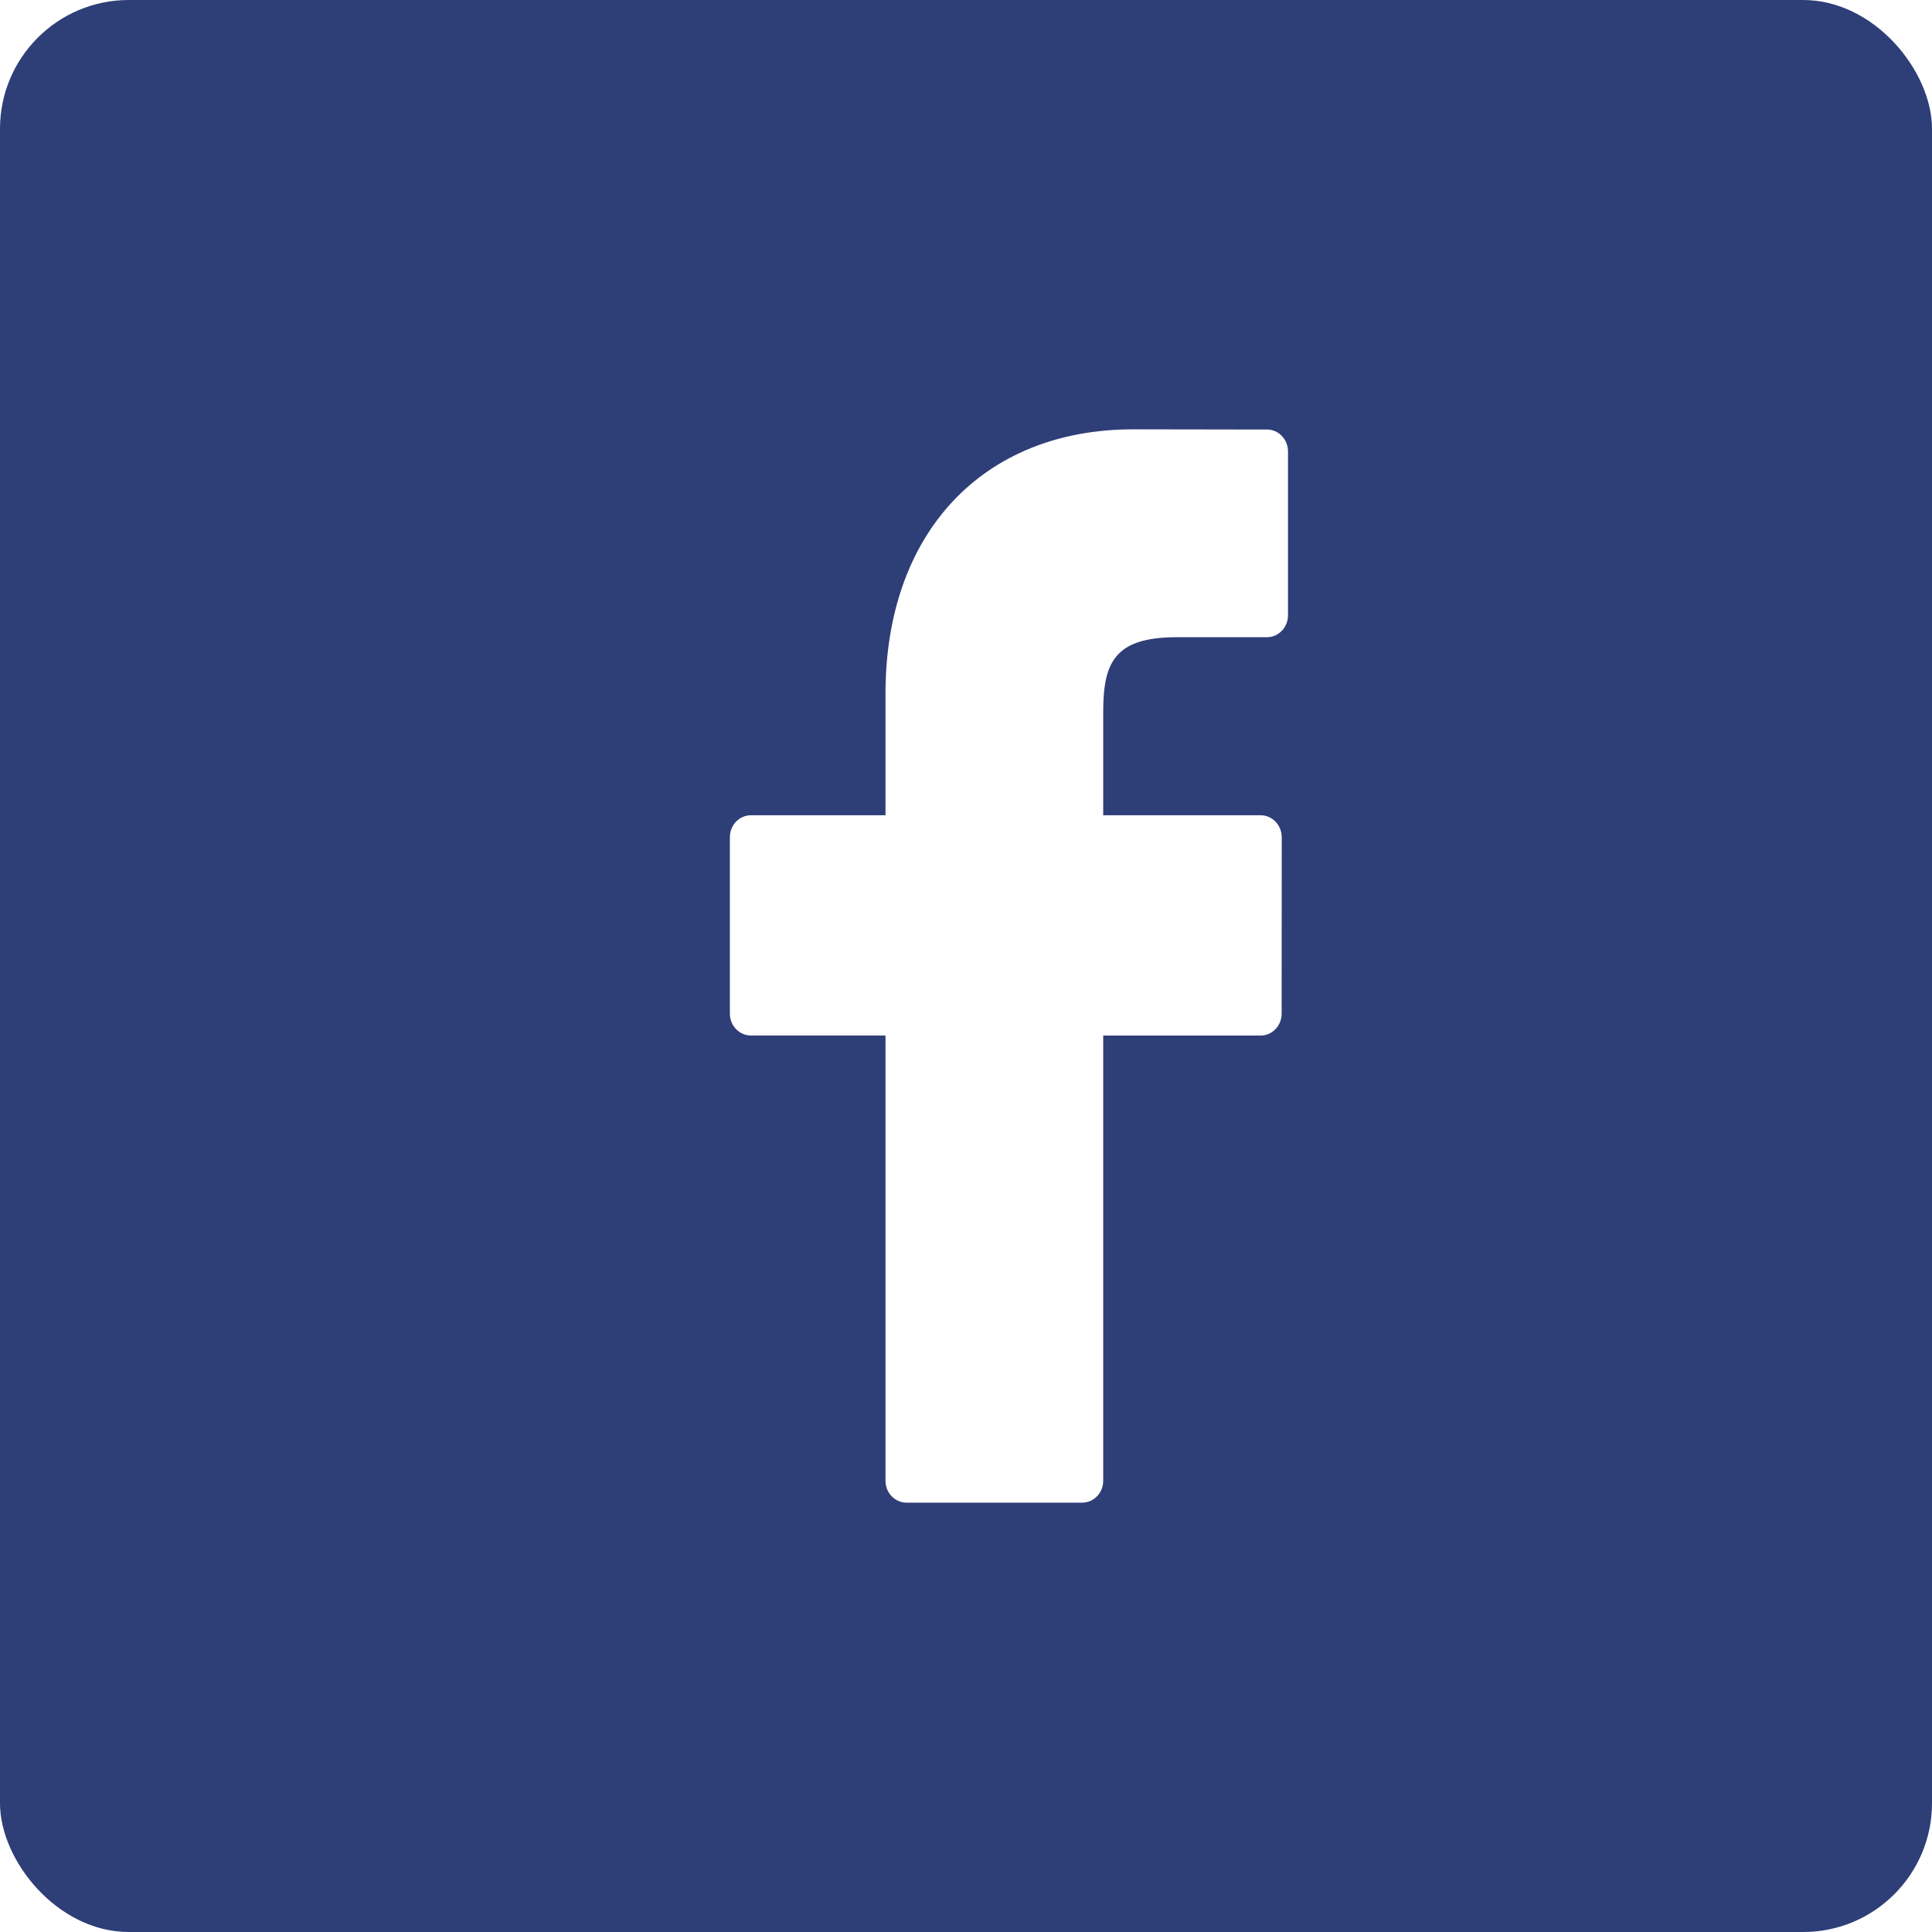  <svg xmlns='http://www.w3.org/2000/svg' width='45' height='45' viewBox='0 0 45 45'><defs><filter id='6q8ultwbda'><feColorMatrix in='SourceGraphic' values='0 0 0 0 0.345 0 0 0 0 0.463 0 0 0 0 0.882 0 0 0 1 0'/></filter></defs><g fill='none' fill-rule='evenodd'><g><g><g transform='translate(-437 -784) translate(244 408) translate(193 376)'><rect width='45' height='45' fill='#2e3e77' rx='3'/><g filter='url(#6q8ultwbda)'><g><path fill='#FFF' fill-rule='nonzero' d='M12.51.005L9.392 0C5.89 0 3.625 2.415 3.625 6.153v2.836H.49c-.27 0-.49.229-.49.51v4.11c0 .282.22.51.49.51h3.135V24.49c0 .282.22.51.49.51h4.091c.271 0 .49-.228.49-.51V14.12h3.666c.271 0 .49-.229.49-.51l.002-4.11c0-.136-.052-.265-.144-.361-.091-.096-.217-.15-.347-.15H8.696V6.585c0-1.156.265-1.743 1.713-1.743h2.101c.27 0 .49-.23.49-.51V.514c0-.281-.22-.51-.49-.51z' transform='translate(17 10)'/></g></g></g></g></g></g></svg>
